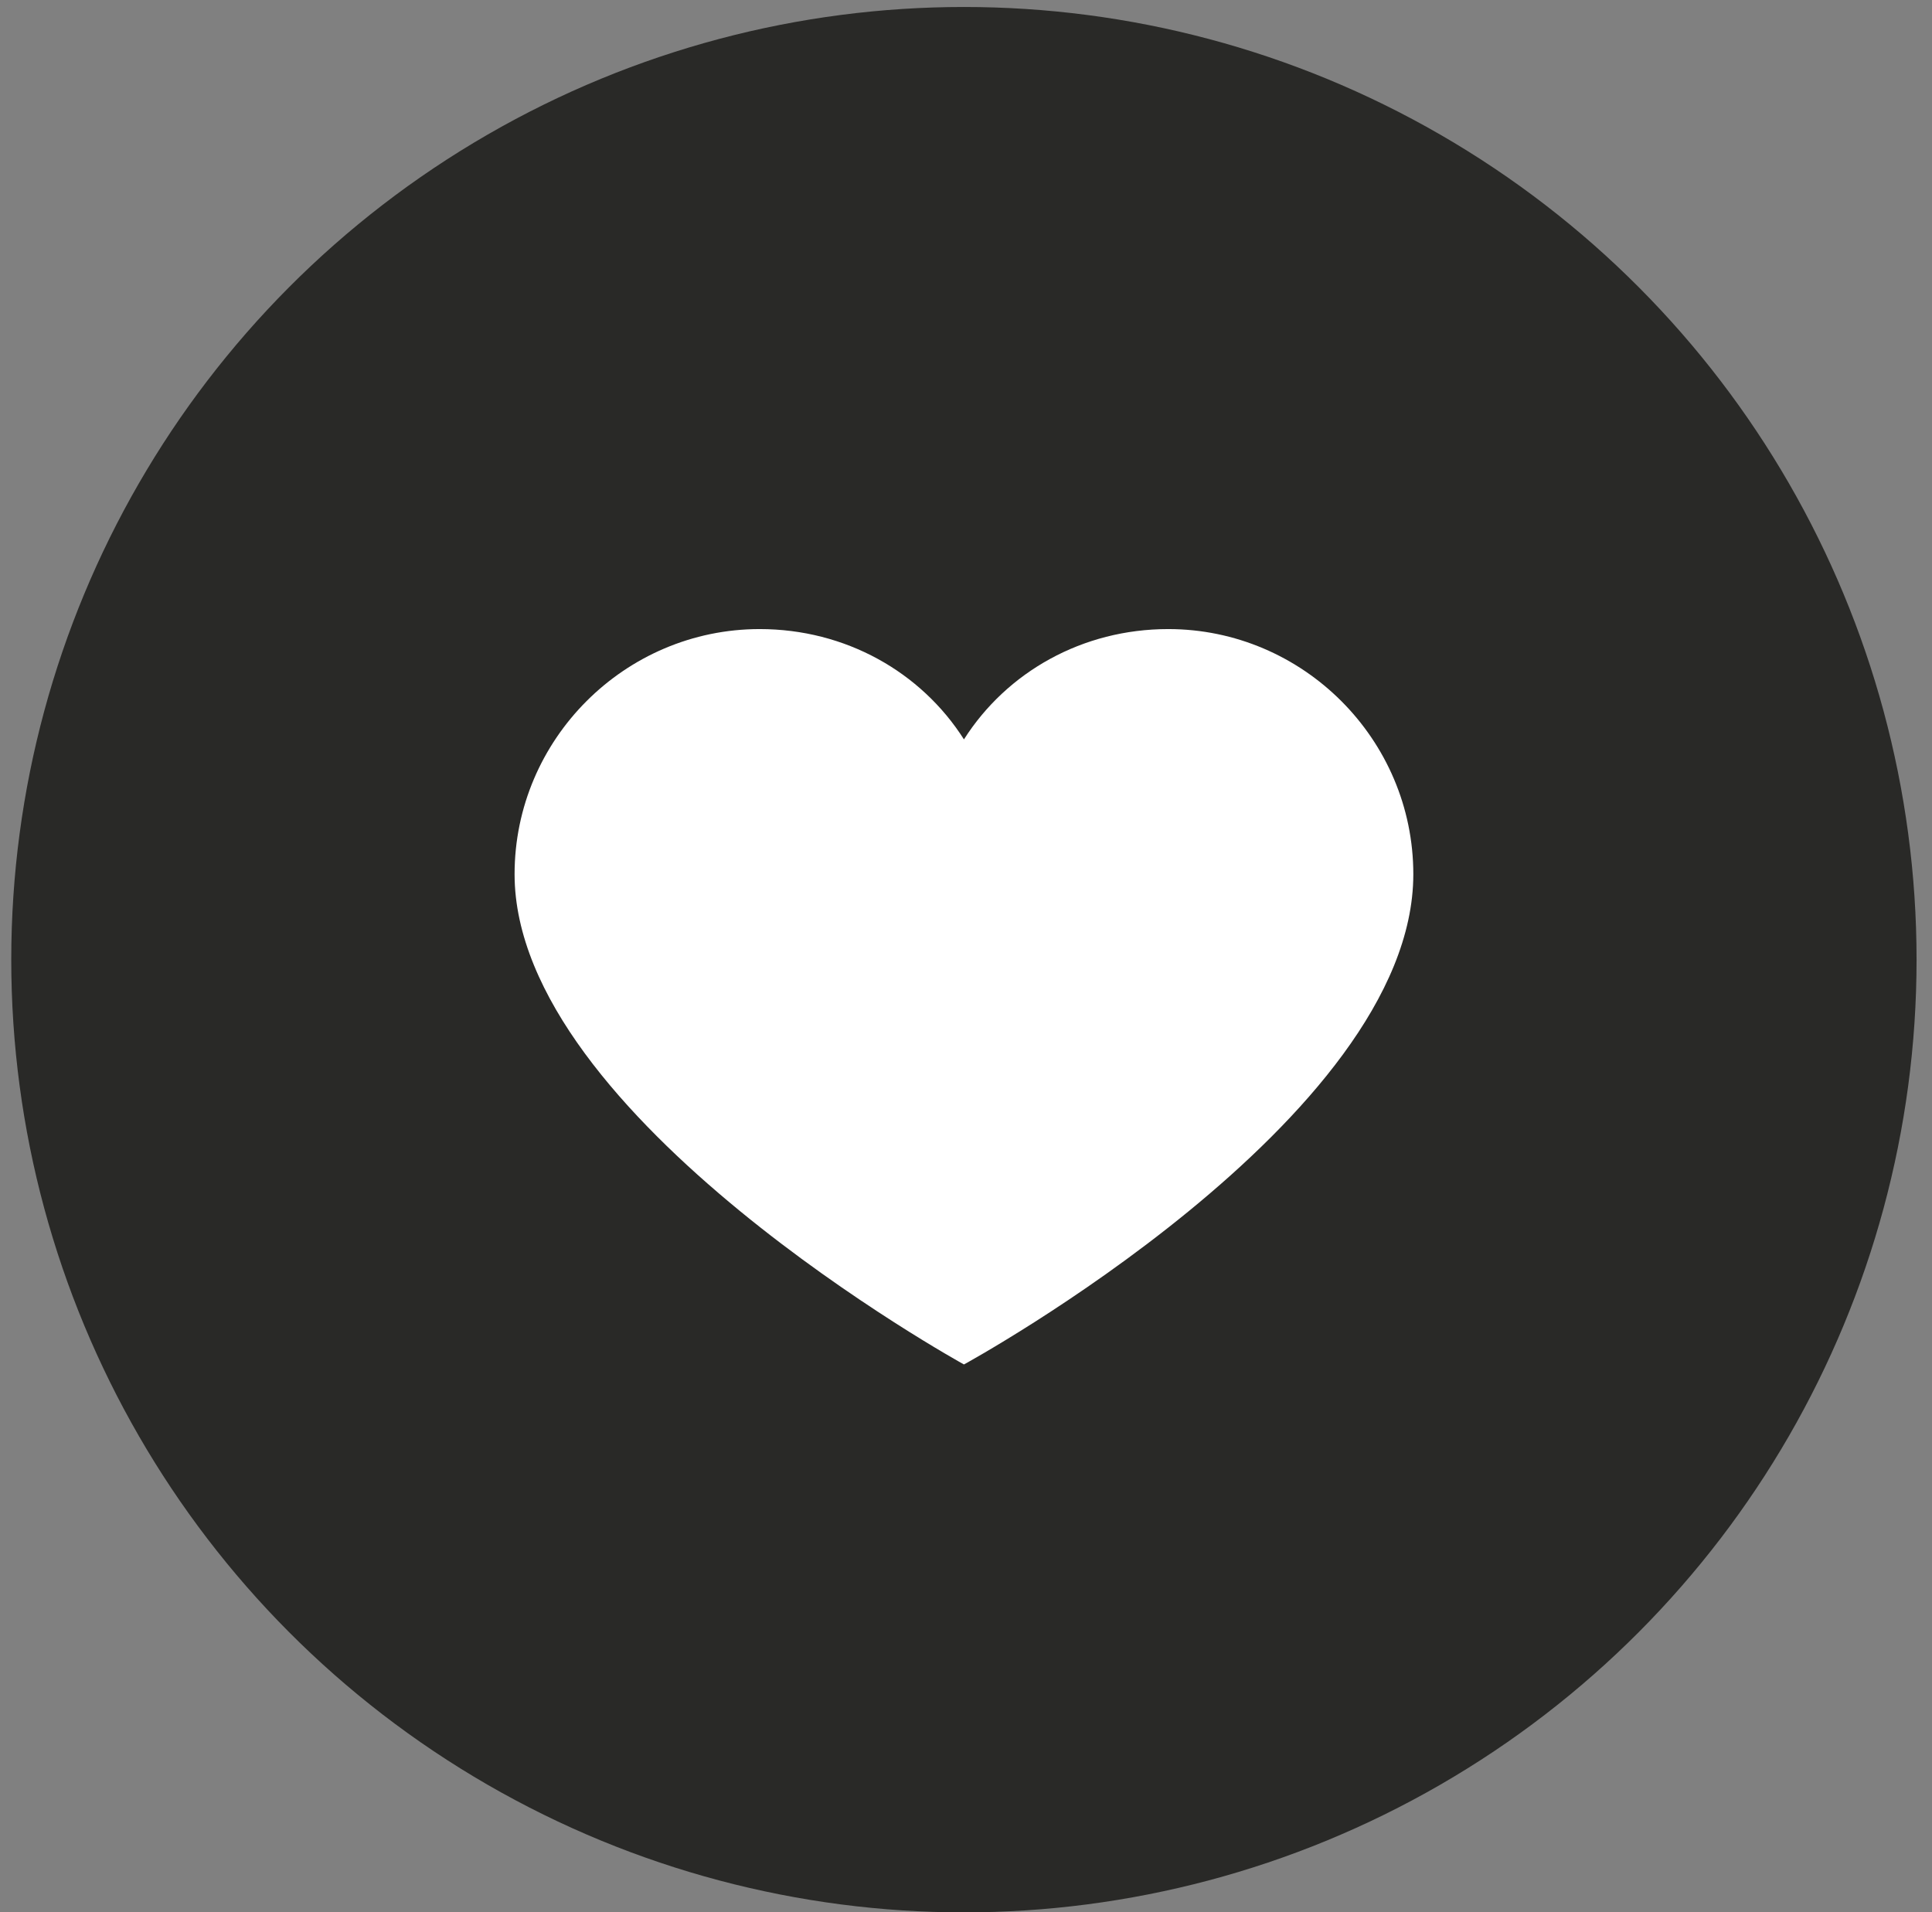 <?xml version="1.0" encoding="UTF-8"?> <svg xmlns="http://www.w3.org/2000/svg" width="98" height="97" viewBox="0 0 98 97" fill="none"><rect x="0" y="0" width="98" height="97" fill="#808080" stroke="none"/><circle cx="48.894" cy="48.677" r="48.323" fill="#292927"></circle><path d="M59.257 31.908C54.905 31.908 51.072 34.084 48.896 37.503C46.72 34.084 42.886 31.908 38.535 31.908C31.697 31.908 26.102 37.503 26.102 44.342C26.102 56.671 48.896 69.208 48.896 69.208C48.896 69.208 71.69 56.775 71.69 44.342C71.69 37.503 66.095 31.908 59.257 31.908Z" fill="white"></path></svg> 